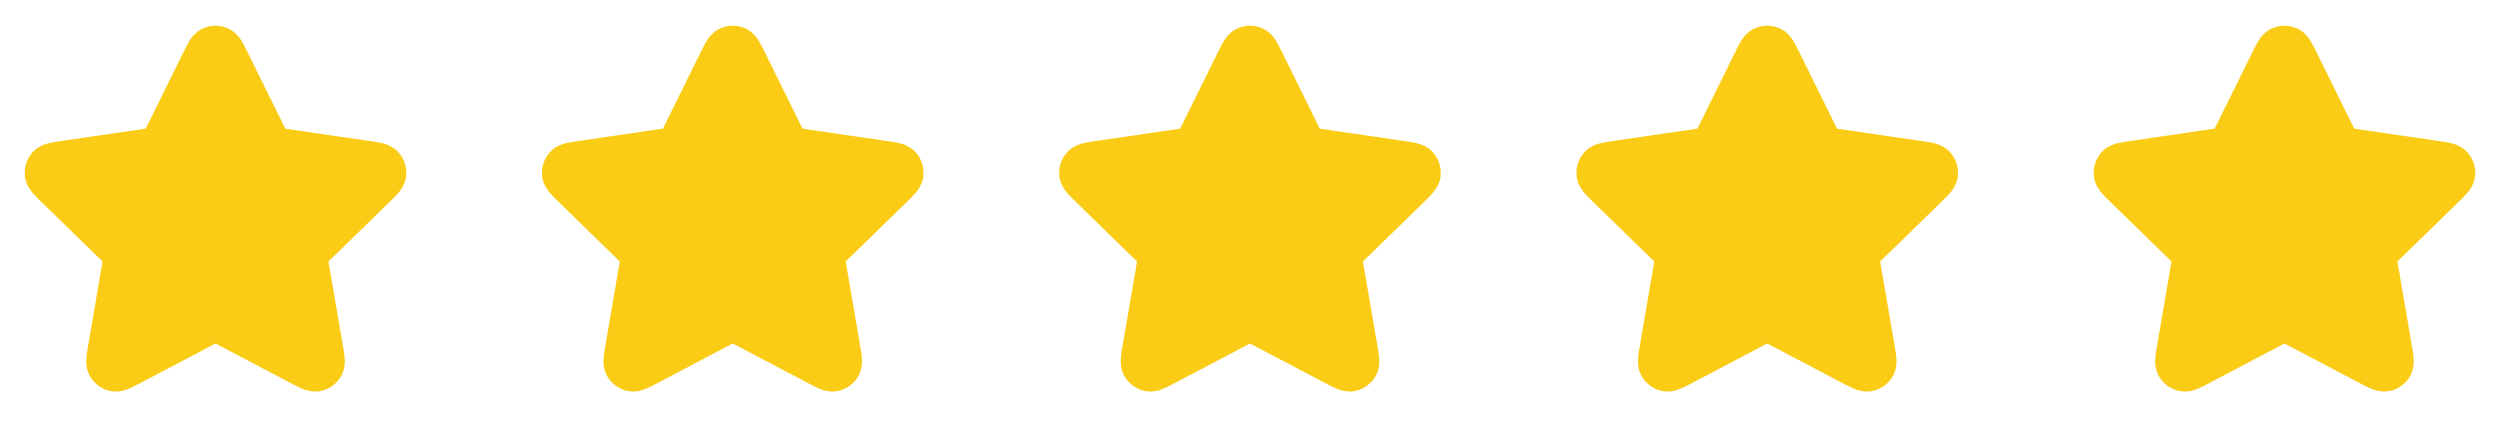 <svg width="116" height="20" viewBox="0 0 116 20" fill="none" xmlns="http://www.w3.org/2000/svg">
<path d="M9.402 2.878C9.594 2.489 9.69 2.294 9.82 2.232C9.933 2.178 10.065 2.178 10.179 2.232C10.309 2.294 10.405 2.489 10.597 2.878L12.419 6.569C12.476 6.684 12.505 6.742 12.546 6.786C12.583 6.826 12.627 6.858 12.675 6.881C12.731 6.906 12.794 6.915 12.921 6.934L16.997 7.53C17.426 7.593 17.641 7.624 17.74 7.729C17.826 7.82 17.867 7.945 17.851 8.07C17.832 8.213 17.676 8.364 17.366 8.667L14.417 11.539C14.325 11.628 14.279 11.673 14.25 11.726C14.223 11.773 14.207 11.825 14.2 11.879C14.193 11.939 14.204 12.002 14.225 12.129L14.921 16.185C14.994 16.613 15.031 16.827 14.962 16.954C14.902 17.064 14.796 17.142 14.672 17.165C14.53 17.191 14.338 17.09 13.954 16.888L10.31 14.972C10.196 14.912 10.139 14.882 10.08 14.87C10.027 14.86 9.972 14.86 9.919 14.87C9.859 14.882 9.803 14.912 9.689 14.972L6.045 16.888C5.661 17.09 5.469 17.191 5.327 17.165C5.203 17.142 5.097 17.064 5.037 16.954C4.968 16.827 5.004 16.613 5.078 16.185L5.773 12.129C5.795 12.002 5.806 11.939 5.799 11.879C5.792 11.825 5.775 11.773 5.749 11.726C5.719 11.673 5.673 11.628 5.582 11.539L2.633 8.667C2.322 8.364 2.167 8.213 2.148 8.07C2.132 7.945 2.172 7.82 2.259 7.729C2.358 7.624 2.573 7.593 3.002 7.53L7.078 6.934C7.205 6.915 7.268 6.906 7.323 6.881C7.372 6.858 7.416 6.826 7.453 6.786C7.494 6.742 7.523 6.684 7.579 6.569L9.402 2.878Z" fill="#FACC15" stroke="#FACC15" stroke-width="2" stroke-linecap="round" stroke-linejoin="round"/>
<path d="M33.402 2.878C33.594 2.489 33.69 2.294 33.82 2.232C33.934 2.178 34.065 2.178 34.179 2.232C34.309 2.294 34.405 2.489 34.597 2.878L36.419 6.569C36.476 6.684 36.505 6.742 36.546 6.786C36.583 6.826 36.627 6.858 36.675 6.881C36.731 6.906 36.794 6.915 36.921 6.934L40.997 7.53C41.426 7.593 41.641 7.624 41.74 7.729C41.826 7.82 41.867 7.945 41.851 8.07C41.832 8.213 41.676 8.364 41.366 8.667L38.417 11.539C38.325 11.628 38.279 11.673 38.25 11.726C38.224 11.773 38.207 11.825 38.2 11.879C38.193 11.939 38.204 12.002 38.225 12.129L38.921 16.185C38.994 16.613 39.031 16.827 38.962 16.954C38.902 17.064 38.795 17.142 38.672 17.165C38.53 17.191 38.338 17.09 37.954 16.888L34.31 14.972C34.196 14.912 34.139 14.882 34.08 14.87C34.027 14.86 33.972 14.86 33.919 14.87C33.859 14.882 33.803 14.912 33.689 14.972L30.045 16.888C29.661 17.09 29.469 17.191 29.327 17.165C29.203 17.142 29.097 17.064 29.037 16.954C28.968 16.827 29.004 16.613 29.078 16.185L29.773 12.129C29.795 12.002 29.806 11.939 29.799 11.879C29.792 11.825 29.775 11.773 29.749 11.726C29.719 11.673 29.673 11.628 29.581 11.539L26.633 8.667C26.322 8.364 26.167 8.213 26.148 8.07C26.132 7.945 26.172 7.82 26.259 7.729C26.358 7.624 26.573 7.593 27.002 7.53L31.078 6.934C31.205 6.915 31.268 6.906 31.323 6.881C31.372 6.858 31.416 6.826 31.453 6.786C31.494 6.742 31.523 6.684 31.579 6.569L33.402 2.878Z" fill="#FACC15" stroke="#FACC15" stroke-width="2" stroke-linecap="round" stroke-linejoin="round"/>
<path d="M57.402 2.878C57.594 2.489 57.69 2.294 57.82 2.232C57.934 2.178 58.065 2.178 58.179 2.232C58.309 2.294 58.405 2.489 58.597 2.878L60.419 6.569C60.476 6.684 60.505 6.742 60.546 6.786C60.583 6.826 60.627 6.858 60.675 6.881C60.731 6.906 60.794 6.915 60.921 6.934L64.997 7.53C65.426 7.593 65.641 7.624 65.74 7.729C65.826 7.82 65.867 7.945 65.851 8.07C65.832 8.213 65.676 8.364 65.366 8.667L62.417 11.539C62.325 11.628 62.279 11.673 62.25 11.726C62.224 11.773 62.207 11.825 62.2 11.879C62.193 11.939 62.204 12.002 62.225 12.129L62.921 16.185C62.994 16.613 63.031 16.827 62.962 16.954C62.902 17.064 62.795 17.142 62.672 17.165C62.53 17.191 62.338 17.09 61.954 16.888L58.31 14.972C58.196 14.912 58.139 14.882 58.08 14.87C58.027 14.86 57.972 14.86 57.919 14.87C57.859 14.882 57.803 14.912 57.689 14.972L54.045 16.888C53.661 17.09 53.469 17.191 53.327 17.165C53.203 17.142 53.097 17.064 53.037 16.954C52.968 16.827 53.004 16.613 53.078 16.185L53.773 12.129C53.795 12.002 53.806 11.939 53.799 11.879C53.792 11.825 53.775 11.773 53.749 11.726C53.719 11.673 53.673 11.628 53.581 11.539L50.633 8.667C50.322 8.364 50.167 8.213 50.148 8.07C50.132 7.945 50.172 7.82 50.259 7.729C50.358 7.624 50.573 7.593 51.002 7.53L55.078 6.934C55.205 6.915 55.268 6.906 55.323 6.881C55.372 6.858 55.416 6.826 55.453 6.786C55.494 6.742 55.523 6.684 55.579 6.569L57.402 2.878Z" fill="#FACC15" stroke="#FACC15" stroke-width="2" stroke-linecap="round" stroke-linejoin="round"/>
<path d="M81.402 2.878C81.594 2.489 81.69 2.294 81.82 2.232C81.933 2.178 82.065 2.178 82.179 2.232C82.309 2.294 82.405 2.489 82.597 2.878L84.419 6.569C84.476 6.684 84.504 6.742 84.546 6.786C84.583 6.826 84.627 6.858 84.675 6.881C84.731 6.906 84.794 6.915 84.921 6.934L88.997 7.53C89.426 7.593 89.641 7.624 89.74 7.729C89.826 7.82 89.867 7.945 89.851 8.07C89.832 8.213 89.676 8.364 89.366 8.667L86.417 11.539C86.325 11.628 86.279 11.673 86.25 11.726C86.224 11.773 86.207 11.825 86.2 11.879C86.193 11.939 86.204 12.002 86.225 12.129L86.921 16.185C86.994 16.613 87.031 16.827 86.962 16.954C86.902 17.064 86.796 17.142 86.672 17.165C86.53 17.191 86.338 17.09 85.954 16.888L82.31 14.972C82.196 14.912 82.139 14.882 82.08 14.87C82.027 14.86 81.972 14.86 81.919 14.87C81.859 14.882 81.803 14.912 81.689 14.972L78.045 16.888C77.661 17.09 77.469 17.191 77.327 17.165C77.203 17.142 77.097 17.064 77.037 16.954C76.968 16.827 77.004 16.613 77.078 16.185L77.773 12.129C77.795 12.002 77.806 11.939 77.799 11.879C77.792 11.825 77.775 11.773 77.749 11.726C77.719 11.673 77.673 11.628 77.582 11.539L74.633 8.667C74.322 8.364 74.167 8.213 74.148 8.07C74.132 7.945 74.172 7.82 74.259 7.729C74.358 7.624 74.573 7.593 75.002 7.53L79.078 6.934C79.205 6.915 79.268 6.906 79.323 6.881C79.372 6.858 79.416 6.826 79.453 6.786C79.494 6.742 79.523 6.684 79.579 6.569L81.402 2.878Z" fill="#FACC15" stroke="#FACC15" stroke-width="2" stroke-linecap="round" stroke-linejoin="round"/>
<path d="M105.402 2.878C105.594 2.489 105.69 2.294 105.82 2.232C105.933 2.178 106.065 2.178 106.179 2.232C106.309 2.294 106.405 2.489 106.597 2.878L108.419 6.569C108.476 6.684 108.504 6.742 108.546 6.786C108.583 6.826 108.627 6.858 108.675 6.881C108.731 6.906 108.794 6.915 108.921 6.934L112.997 7.53C113.426 7.593 113.641 7.624 113.74 7.729C113.826 7.82 113.867 7.945 113.851 8.07C113.832 8.213 113.676 8.364 113.366 8.667L110.417 11.539C110.325 11.628 110.279 11.673 110.25 11.726C110.223 11.773 110.207 11.825 110.2 11.879C110.193 11.939 110.204 12.002 110.225 12.129L110.921 16.185C110.994 16.613 111.031 16.827 110.962 16.954C110.902 17.064 110.795 17.142 110.672 17.165C110.53 17.191 110.338 17.09 109.954 16.888L106.31 14.972C106.196 14.912 106.139 14.882 106.08 14.87C106.027 14.86 105.972 14.86 105.919 14.87C105.859 14.882 105.803 14.912 105.689 14.972L102.045 16.888C101.661 17.09 101.469 17.191 101.327 17.165C101.203 17.142 101.097 17.064 101.037 16.954C100.968 16.827 101.004 16.613 101.078 16.185L101.773 12.129C101.795 12.002 101.806 11.939 101.799 11.879C101.792 11.825 101.775 11.773 101.749 11.726C101.719 11.673 101.673 11.628 101.582 11.539L98.633 8.667C98.322 8.364 98.167 8.213 98.148 8.07C98.132 7.945 98.172 7.82 98.259 7.729C98.358 7.624 98.573 7.593 99.002 7.53L103.078 6.934C103.205 6.915 103.268 6.906 103.323 6.881C103.372 6.858 103.416 6.826 103.453 6.786C103.494 6.742 103.523 6.684 103.579 6.569L105.402 2.878Z" fill="#FACC15" stroke="#FACC15" stroke-width="2" stroke-linecap="round" stroke-linejoin="round"/>
</svg>
